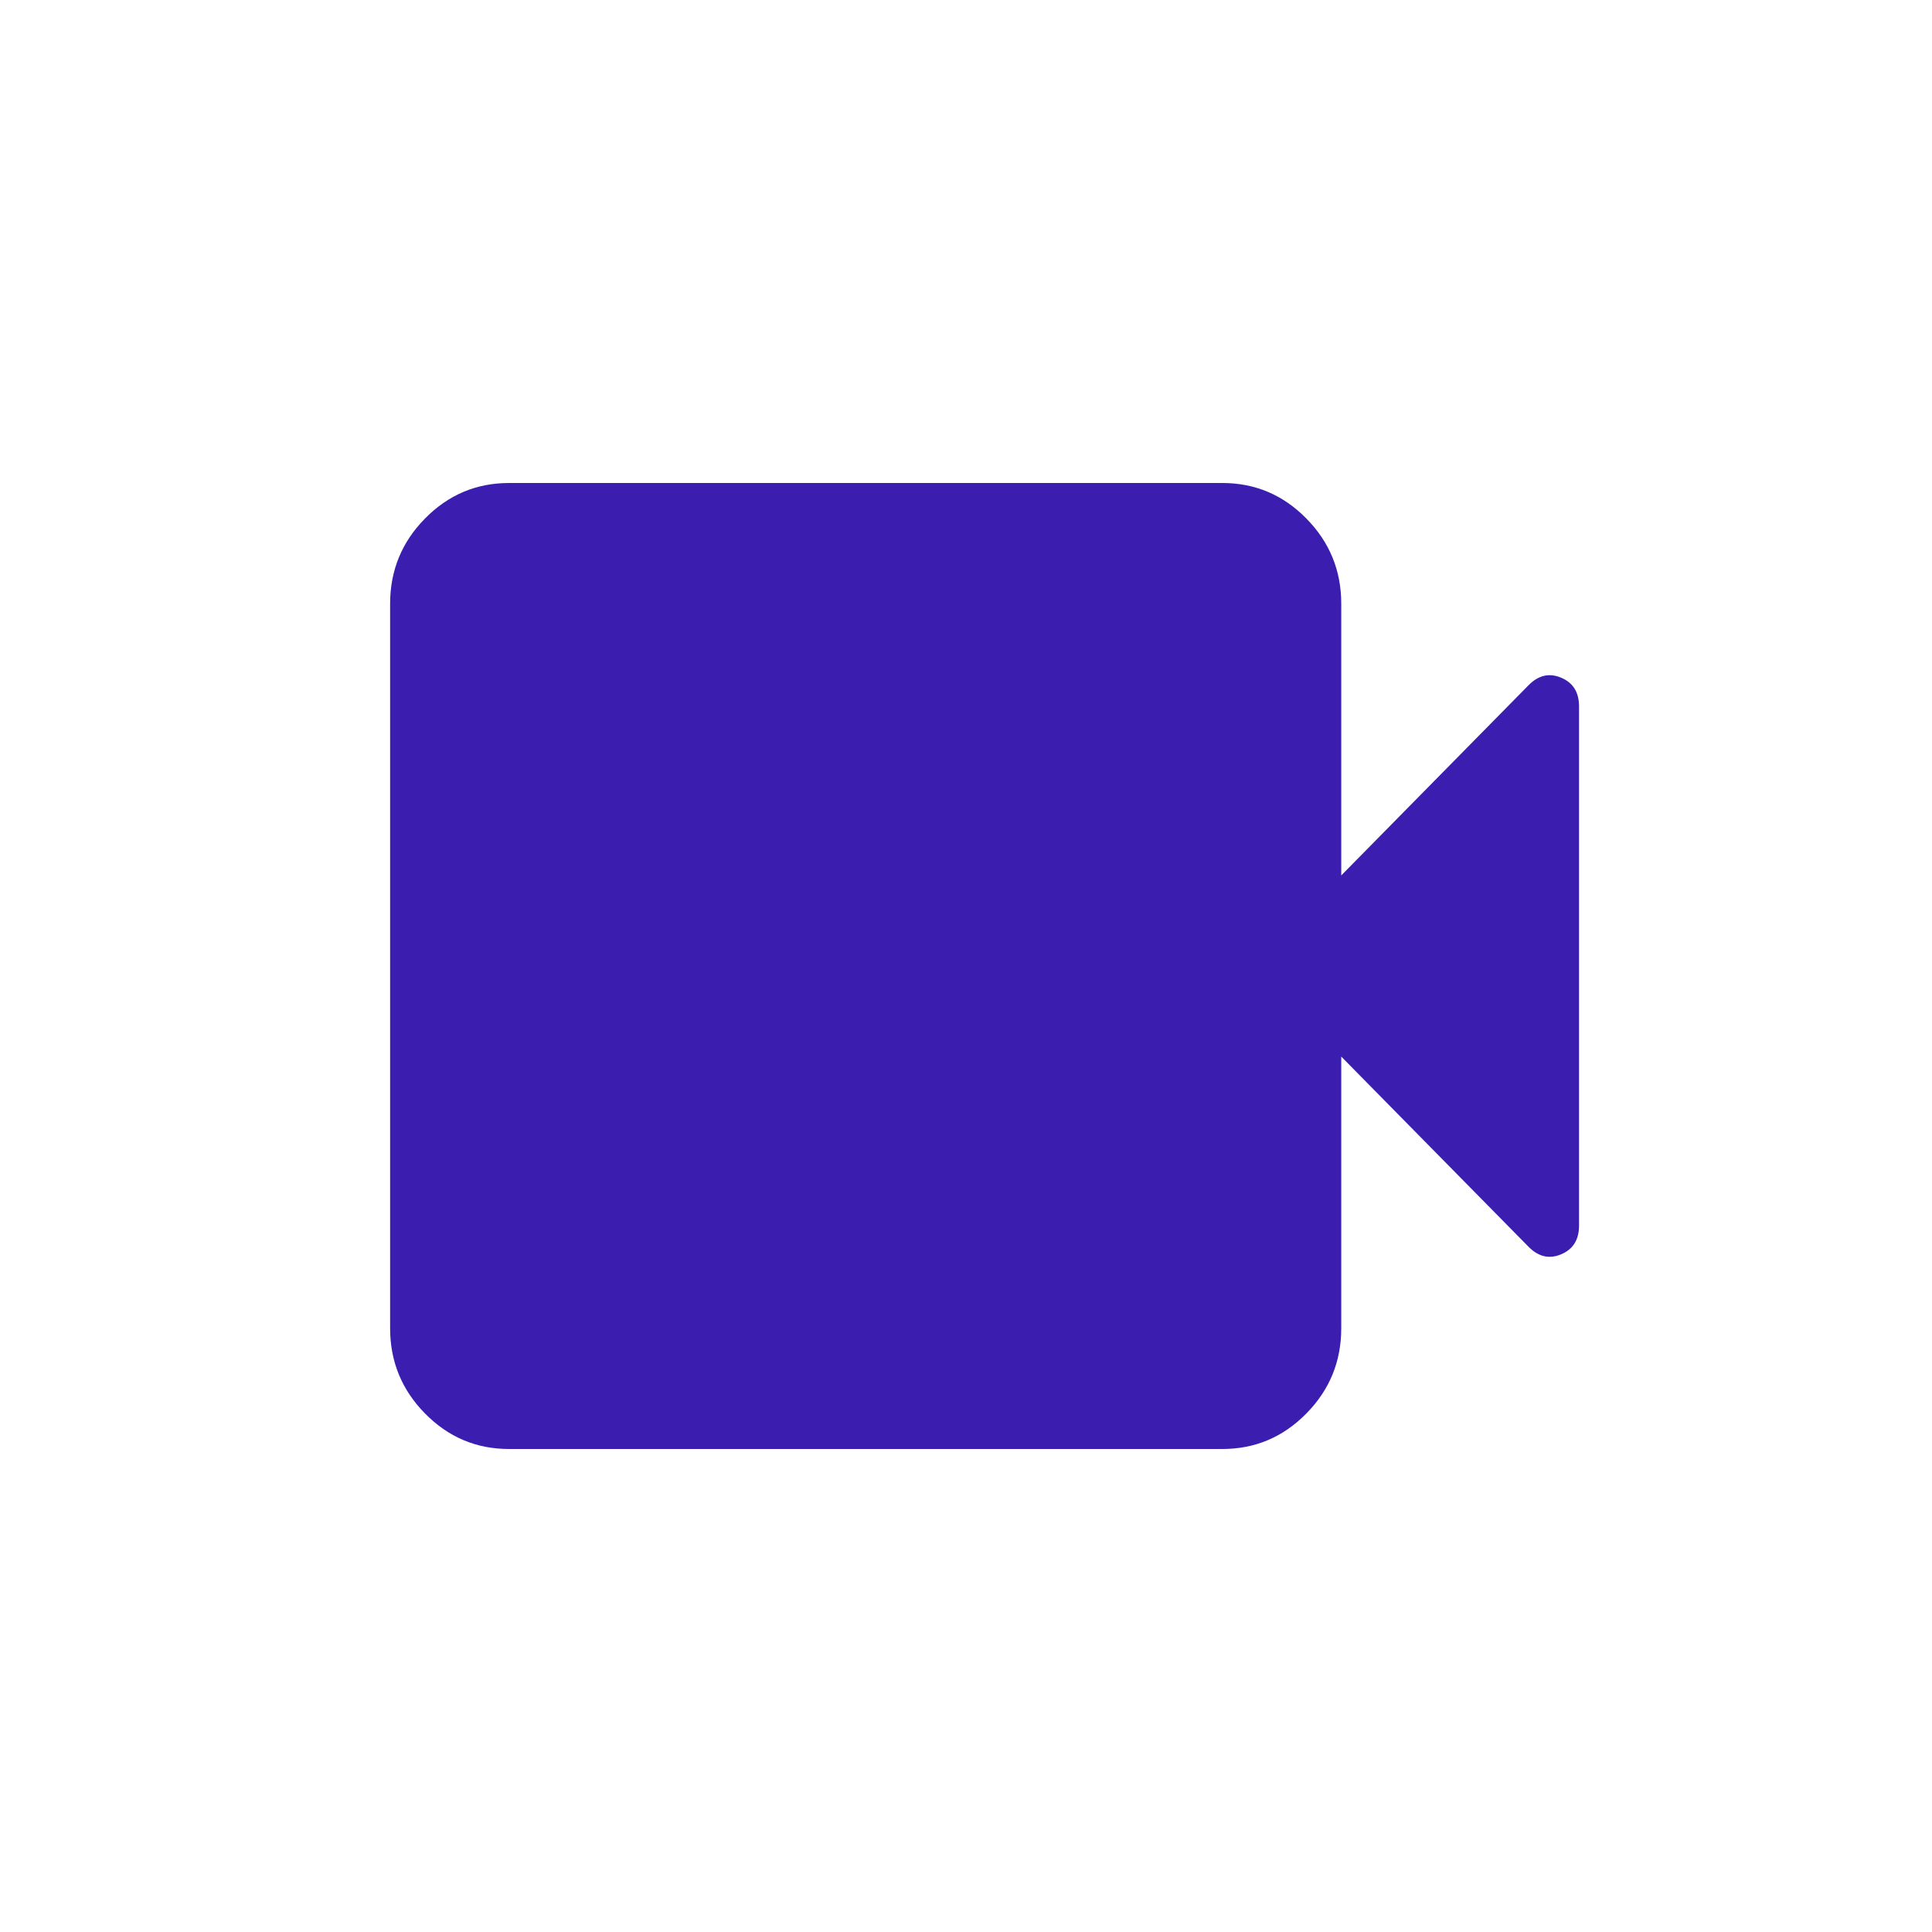 <?xml version="1.0" encoding="utf-8"?>
<svg xmlns="http://www.w3.org/2000/svg" fill="none" height="100%" overflow="visible" preserveAspectRatio="none" style="display: block;" viewBox="0 0 52 52" width="100%">
<g id="Frame">
<path d="M13.7 39C12.82 39 12.067 38.682 11.44 38.045C10.813 37.409 10.5 36.644 10.5 35.75V16.25C10.5 15.356 10.813 14.591 11.44 13.955C12.067 13.318 12.82 13 13.7 13H32.9C33.78 13 34.533 13.318 35.16 13.955C35.787 14.591 36.1 15.356 36.1 16.25V23.562L41.14 18.444C41.407 18.173 41.7 18.105 42.02 18.241C42.34 18.376 42.5 18.633 42.5 19.012V32.987C42.5 33.367 42.34 33.624 42.02 33.759C41.7 33.895 41.407 33.827 41.14 33.556L36.1 28.438V35.75C36.1 36.644 35.787 37.409 35.16 38.045C34.533 38.682 33.78 39 32.9 39H13.7Z" fill="#3B1EAF" id="Vector"/>
</g>
</svg>